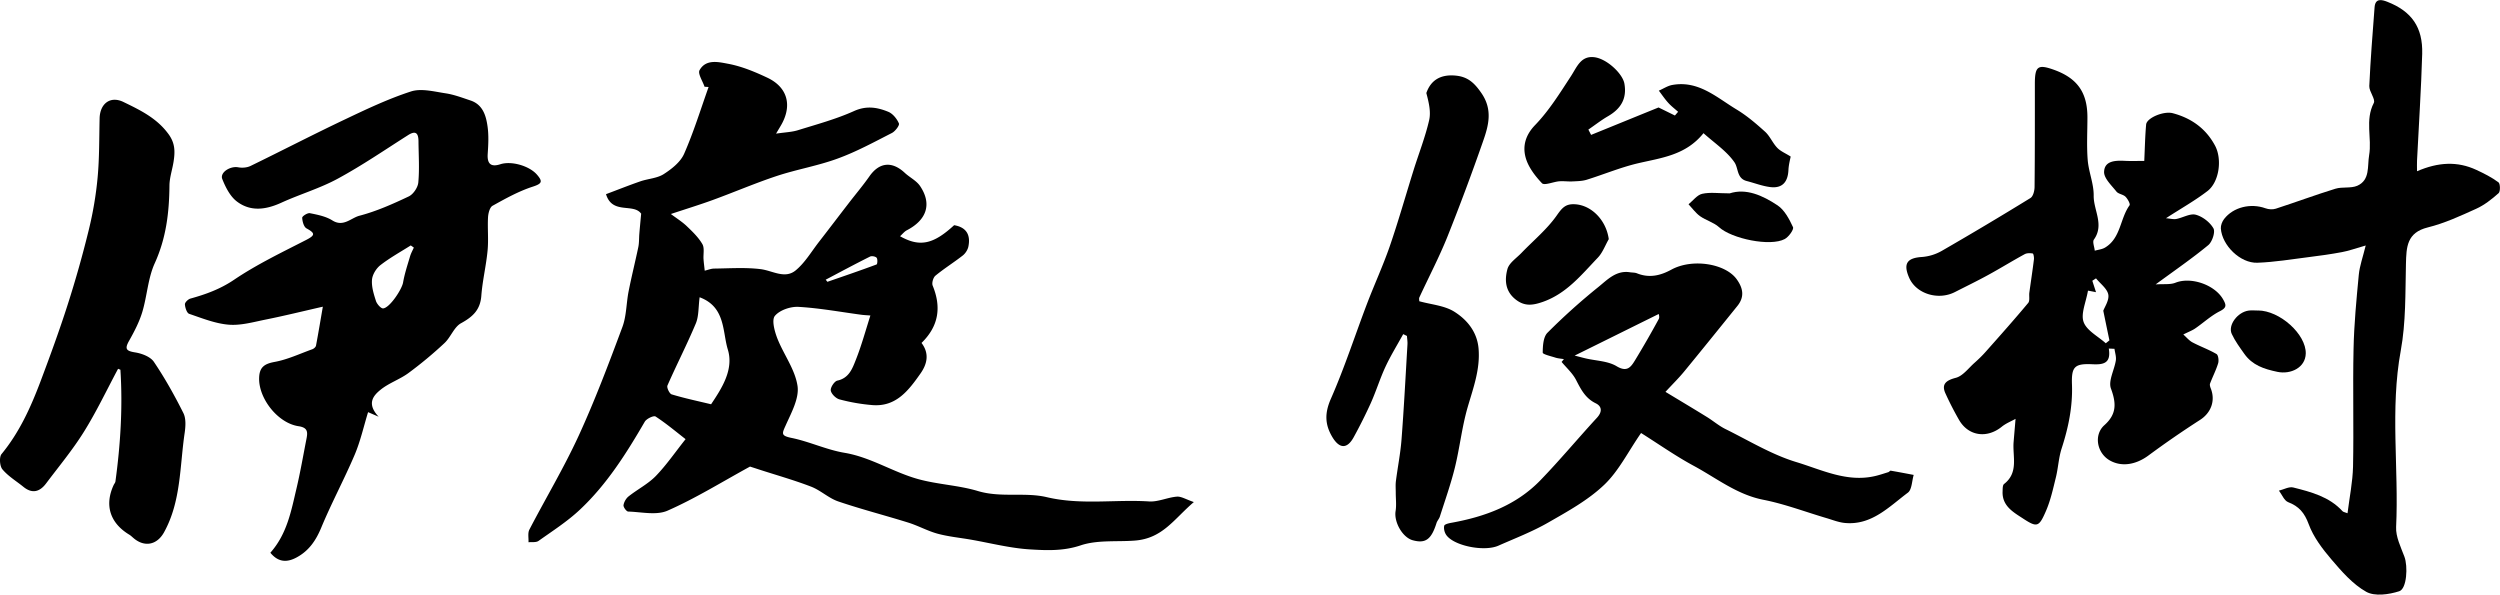 <svg width="185" height="44" viewBox="0 0 185 44" fill="none" xmlns="http://www.w3.org/2000/svg"><g clip-path="url(#a)" fill="#000"><path d="M47.457 15.831c-.555-.833-2.145.08-2.612-1.463.858-.322 1.695-.656 2.549-.952.568-.194 1.228-.22 1.716-.529.593-.38 1.244-.892 1.514-1.505.706-1.603 1.223-3.29 1.812-4.945-.1-.004-.202-.012-.299-.017-.138-.414-.513-.968-.37-1.226.475-.854 1.43-.6 2.137-.47.984.187 1.95.588 2.868 1.02 1.471.69 1.85 1.988 1.093 3.4-.088.165-.19.326-.437.745.685-.102 1.177-.114 1.631-.258 1.392-.432 2.814-.817 4.138-1.413.921-.414 1.72-.28 2.536.055.332.135.64.516.787.863.058.14-.274.58-.522.706-1.316.673-2.628 1.387-4.008 1.89-1.463.538-3.023.8-4.508 1.29-1.598.53-3.15 1.198-4.735 1.777-.988.36-1.993.668-3.103 1.037.45.338.845.583 1.173.896.425.406.866.83 1.156 1.328.173.292.06.749.089 1.13.02.279.059.558.088.841.231-.055.463-.152.694-.156 1.148-.013 2.313-.098 3.444.042.879.11 1.792.749 2.59.093.686-.563 1.161-1.383 1.716-2.098.736-.947 1.46-1.903 2.191-2.85.513-.669 1.06-1.312 1.544-2.001.727-1.05 1.67-1.159 2.62-.275.37.347.874.584 1.143.99.883 1.32.488 2.5-.988 3.265-.185.097-.324.283-.5.44 1.455.82 2.46.605 4.003-.817.913.153 1.232.728 1.052 1.59-.051.238-.22.5-.413.652-.66.516-1.375.96-2.022 1.493-.169.14-.286.55-.202.744.647 1.587.45 2.987-.829 4.234.585.77.433 1.536-.071 2.255-.875 1.243-1.792 2.474-3.541 2.347a13.762 13.762 0 0 1-2.452-.423c-.269-.068-.61-.402-.652-.66-.033-.224.27-.685.488-.731.87-.186 1.115-.905 1.371-1.548.412-1.037.707-2.124 1.073-3.27-.194-.017-.43-.025-.665-.055-1.552-.207-3.095-.495-4.655-.584-.589-.033-1.388.237-1.745.665-.253.3-.026 1.137.176 1.662.467 1.192 1.316 2.3 1.497 3.523.135.91-.454 1.975-.87 2.906-.278.617-.379.774.416.939 1.329.27 2.595.88 3.932 1.104 1.96.33 3.612 1.446 5.48 1.954 1.438.393 2.969.448 4.39.875 1.699.512 3.47.068 5.093.453 2.54.6 5.059.156 7.578.317.672.042 1.362-.3 2.052-.355.328-.026.681.207 1.257.401-1.472 1.252-2.304 2.695-4.373 2.851-1.33.102-2.767-.063-4.008.355-1.278.428-2.515.373-3.747.297-1.476-.09-2.94-.474-4.407-.728-.812-.14-1.64-.22-2.435-.436-.74-.203-1.43-.592-2.166-.82-1.72-.537-3.473-.986-5.177-1.565-.71-.241-1.307-.825-2.014-1.096-1.274-.49-2.59-.858-3.89-1.281-.269-.089-.542-.174-.626-.203-2.095 1.146-4.033 2.351-6.098 3.26-.824.365-1.935.098-2.914.069-.13 0-.366-.326-.35-.47.034-.233.19-.508.38-.656.655-.52 1.433-.913 2.01-1.505.786-.812 1.433-1.76 2.203-2.728-.702-.546-1.43-1.16-2.22-1.675-.135-.09-.67.16-.8.385-1.362 2.343-2.805 4.635-4.79 6.5-.929.876-2.026 1.578-3.074 2.322-.18.127-.491.072-.74.098.017-.317-.067-.685.068-.94 1.202-2.313 2.548-4.559 3.637-6.923 1.207-2.63 2.233-5.346 3.242-8.061.308-.825.287-1.768.463-2.652.215-1.092.488-2.174.715-3.261.067-.318.05-.652.076-.977.038-.47.084-.944.134-1.48h.013Zm4.315 6.167c-.097.732-.055 1.387-.278 1.929-.652 1.556-1.426 3.058-2.103 4.601-.067.153.148.605.312.656.933.283 1.892.486 2.918.732.786-1.176 1.695-2.564 1.236-4.056-.403-1.32-.16-3.147-2.085-3.862Zm9.327-1.303c.097.114.122.16.135.157 1.215-.419 2.43-.834 3.633-1.282.063-.025.088-.393.004-.495-.084-.101-.37-.152-.496-.084-1.085.541-2.153 1.116-3.276 1.708v-.004ZM20.009 40.9c1.236-1.396 1.539-3.092 1.93-4.746.286-1.21.496-2.436.736-3.659.097-.49.13-.85-.58-.955-1.548-.229-2.973-2.073-2.919-3.587.025-.766.375-1.028 1.131-1.168.963-.173 1.876-.608 2.81-.943.113-.042.252-.165.269-.275.185-.985.349-1.979.504-2.872-1.455.33-2.834.673-4.226.952-.904.182-1.838.453-2.738.38-.992-.08-1.968-.477-2.927-.803-.172-.059-.302-.457-.315-.702-.008-.14.236-.38.408-.427 1.144-.317 2.208-.702 3.234-1.396 1.678-1.133 3.524-2.017 5.332-2.944.69-.355.66-.503.025-.854-.201-.11-.31-.516-.32-.79 0-.115.396-.369.569-.335.571.114 1.181.233 1.665.537.816.512 1.38-.19 2.006-.35 1.253-.327 2.464-.868 3.642-1.426.336-.157.677-.66.71-1.037.093-1.01.021-2.038.013-3.062-.009-.6-.215-.795-.782-.431-1.716 1.091-3.402 2.246-5.19 3.214-1.324.72-2.8 1.15-4.18 1.781-1.14.52-2.279.68-3.293-.097-.496-.38-.836-1.053-1.076-1.662-.185-.483.589-.97 1.173-.863.295.055.656.03.925-.102 2.313-1.125 4.601-2.31 6.922-3.413 1.62-.77 3.251-1.548 4.95-2.098.765-.245 1.716.013 2.565.14.618.093 1.22.325 1.821.524.913.296 1.16 1.104 1.274 1.912.097.672.06 1.37.013 2.055-.046.745.252.977.933.758.812-.267 2.15.114 2.717.774.433.503.374.66-.315.883-1.035.335-2.015.88-2.973 1.413-.21.114-.32.554-.337.85-.046.82.046 1.654-.034 2.47-.105 1.117-.378 2.22-.462 3.338-.076 1.048-.635 1.56-1.501 2.034-.518.283-.762 1.036-1.224 1.468a29.86 29.86 0 0 1-2.675 2.224c-.647.474-1.455.736-2.073 1.244-.513.419-1.039 1.015-.126 1.983l-.782-.338c-.324 1.053-.564 2.144-.993 3.155-.774 1.819-1.716 3.566-2.472 5.389-.396.956-.917 1.717-1.817 2.203-.698.381-1.354.385-1.951-.346h.004Zm10.614-22.578c-.076-.055-.151-.11-.227-.16-.753.477-1.543.913-2.246 1.459-.31.24-.593.702-.622 1.082-.042.516.13 1.066.294 1.574.076.228.37.562.534.545.488-.046 1.384-1.408 1.472-1.916.114-.655.328-1.298.518-1.94.067-.225.184-.432.281-.648l-.004.004ZM8.743 27.28c-.845 1.578-1.602 3.181-2.532 4.67-.832 1.337-1.85 2.559-2.8 3.824-.467.621-1.022.786-1.678.253C1.207 35.6.606 35.241.18 34.733c-.202-.24-.248-.91-.068-1.13 1.321-1.602 2.158-3.455 2.881-5.366.71-1.887 1.405-3.786 2.019-5.706a81.005 81.005 0 0 0 1.56-5.528c.311-1.269.534-2.576.652-3.879.134-1.446.113-2.91.147-4.364.025-1.096.795-1.688 1.77-1.21 1.228.596 2.46 1.184 3.327 2.373.5.68.488 1.31.378 2.026-.092.6-.303 1.192-.307 1.789-.017 1.988-.244 3.887-1.089 5.743-.505 1.113-.564 2.42-.921 3.608-.223.74-.593 1.447-.976 2.128-.349.617-.206.757.459.863.492.08 1.118.317 1.375.697.816 1.206 1.53 2.487 2.182 3.79.202.402.165.977.097 1.455-.37 2.483-.26 5.067-1.526 7.364-.522.947-1.451 1.129-2.267.427-.1-.085-.193-.178-.303-.245-1.434-.863-1.85-2.187-1.16-3.676.042-.089.117-.17.13-.258.374-2.745.547-5.498.37-8.265 0-.016-.055-.025-.168-.076v-.012Zm112.698 4.76c-.959 1.382-1.657 2.82-2.742 3.848-1.194 1.134-2.704 1.963-4.15 2.792-1.165.668-2.435 1.154-3.667 1.7-1.069.47-3.34 0-3.869-.808-.122-.182-.19-.47-.139-.668.029-.114.345-.186.542-.22 2.477-.448 4.782-1.294 6.573-3.143 1.447-1.497 2.78-3.1 4.189-4.631.403-.44.366-.842-.093-1.066-.765-.372-1.093-1.023-1.455-1.726-.256-.499-.706-.896-1.072-1.336.059-.068.113-.135.172-.207-.206-.034-.416-.047-.614-.106-.34-.11-.959-.25-.954-.377.004-.503.042-1.158.353-1.471a46.657 46.657 0 0 1 3.755-3.375c.673-.542 1.329-1.265 2.359-1.096.164.025.345.013.497.072.9.364 1.711.19 2.552-.267 1.556-.85 4.008-.452 4.841.715.479.668.584 1.303.05 1.967-1.304 1.616-2.603 3.227-3.919 4.83-.408.5-.871.952-1.405 1.531 1.022.618 2.044 1.227 3.057 1.853.467.287.896.66 1.384.9 1.733.855 3.419 1.891 5.248 2.445 1.863.563 3.726 1.51 5.799 1.037.337-.076.669-.19 1.001-.292.067-.021.13-.119.181-.11.568.097 1.135.207 1.699.313-.135.448-.13 1.091-.433 1.315-1.396 1.045-2.675 2.42-4.647 2.242-.48-.043-.946-.237-1.413-.372-1.543-.457-3.066-1.037-4.634-1.345-1.956-.385-3.466-1.603-5.135-2.504-1.342-.723-2.595-1.607-3.911-2.436v-.005Zm1.299-8.802c-2.01.994-4.003 1.983-6.215 3.075.429.11.618.164.807.207.774.182 1.649.19 2.297.58.778.469 1.059.058 1.362-.437a71.39 71.39 0 0 0 1.758-3.057c.076-.14-.004-.364-.004-.373l-.005.005Zm-17.704-.944c.879.245 1.854.313 2.586.774.938.592 1.686 1.484 1.792 2.728.13 1.531-.396 2.923-.812 4.356-.421 1.455-.58 2.982-.942 4.454-.303 1.227-.728 2.42-1.11 3.62-.055.17-.194.31-.248.479-.383 1.218-.816 1.535-1.762 1.273-.761-.212-1.396-1.35-1.266-2.153.071-.444.012-.91.012-1.366 0-.292-.025-.584.013-.872.13-1.015.332-2.021.412-3.04.181-2.352.303-4.708.442-7.064.012-.207-.025-.415-.038-.622l-.278-.135c-.441.803-.925 1.586-1.312 2.415-.403.867-.685 1.789-1.076 2.665a37.847 37.847 0 0 1-1.274 2.546c-.484.888-1.06.867-1.586-.017-.555-.935-.568-1.772-.1-2.834 1.008-2.292 1.782-4.69 2.674-7.034.542-1.42 1.181-2.804 1.678-4.238.639-1.857 1.173-3.747 1.758-5.62.386-1.236.866-2.45 1.156-3.706.147-.626-.025-1.332-.206-2.017.332-.96 1.064-1.4 2.178-1.29.909.088 1.392.558 1.901 1.298.85 1.235.526 2.41.109 3.587a169.29 169.29 0 0 1-2.636 7.055c-.614 1.522-1.38 2.981-2.069 4.474-.038.085-.005.208-.005.292l.009-.008Zm27.473-10.705c-.033.182-.143.58-.164.981-.038.888-.446 1.387-1.35 1.273-.584-.072-1.152-.296-1.728-.444-.757-.19-.614-.947-.917-1.387-.568-.825-1.472-1.421-2.292-2.157-1.32 1.645-3.128 1.823-4.869 2.233-1.283.305-2.511.82-3.777 1.214-.332.101-.702.106-1.055.123-.324.016-.652-.034-.976-.009-.442.038-1.098.33-1.278.14-.526-.554-1.048-1.244-1.224-1.963-.198-.808.004-1.599.719-2.339 1.03-1.066 1.833-2.364 2.653-3.62.438-.673.724-1.502 1.695-1.404.942.093 2.128 1.218 2.258 1.954.202 1.12-.269 1.869-1.211 2.415-.504.291-.971.66-1.455.99.068.13.135.262.202.393 1.586-.643 3.167-1.29 4.992-2.03l1.211.596.236-.275c-.249-.224-.518-.427-.741-.677-.248-.275-.458-.588-.685-.888.336-.144.656-.364 1.005-.423 1.934-.347 3.284.935 4.752 1.819.757.457 1.442 1.044 2.103 1.64.361.326.559.834.9 1.19.243.257.605.401.984.642l.012.013Zm-13.457 6.103c-.269.465-.458 1.007-.82 1.383-1.211 1.269-2.321 2.66-4.079 3.27-.736.253-1.329.338-1.989-.178-.791-.618-.828-1.46-.614-2.255.126-.46.673-.812 1.043-1.2.879-.914 1.884-1.74 2.603-2.763.399-.566.648-.875 1.358-.833 1.216.072 2.301 1.172 2.494 2.576h.004Zm36.999 8.105c.176 1.082-.383 1.196-1.195 1.158-1.341-.063-1.577.174-1.53 1.502.058 1.637-.265 3.189-.766 4.733-.223.69-.252 1.442-.429 2.153-.206.837-.391 1.691-.732 2.474-.513 1.18-.647 1.24-1.694.554-.698-.457-1.556-.922-1.514-1.996.008-.19-.004-.47.109-.559 1.098-.85.618-2.043.707-3.108.046-.563.096-1.121.143-1.713-.307.173-.698.325-1.01.575-1.101.897-2.477.706-3.17-.495a23.57 23.57 0 0 1-1.001-1.95c-.32-.69.029-.977.761-1.167.521-.136.933-.71 1.383-1.108.295-.263.581-.538.841-.834 1.056-1.188 2.116-2.38 3.133-3.599.135-.165.051-.508.085-.766.113-.82.239-1.64.34-2.461.017-.144-.033-.419-.088-.431-.198-.034-.437-.039-.606.055-.908.494-1.787 1.04-2.695 1.535-.808.444-1.64.846-2.46 1.264-1.245.635-2.868.127-3.386-1.061-.454-1.04-.159-1.464.942-1.535a3.497 3.497 0 0 0 1.46-.445 264.412 264.412 0 0 0 6.577-3.92c.197-.123.302-.542.302-.825.026-2.538.021-5.076.021-7.613 0-1.307.215-1.476 1.401-1.054 1.741.622 2.489 1.684 2.489 3.524 0 1.053-.063 2.115.021 3.16.072.887.455 1.759.442 2.638-.013 1.075.799 2.149.017 3.245-.122.169.038.545.063.824.252-.072.534-.097.757-.228 1.173-.698 1.106-2.145 1.817-3.13.071-.097-.139-.478-.303-.639-.177-.173-.522-.194-.669-.38-.362-.457-.933-.986-.912-1.464.033-.816.836-.841 1.522-.808.504.026 1.013.005 1.451.005.046-1.011.063-1.853.138-2.69.043-.495 1.304-1.02 1.977-.838 1.367.364 2.443 1.13 3.12 2.394.543 1.011.311 2.694-.555 3.363-.908.698-1.917 1.264-3.074 2.013.337.03.559.093.765.055.492-.093 1.022-.427 1.443-.313.5.135 1.047.554 1.304 1.007.151.266-.089.998-.379 1.239-1.182.977-2.447 1.844-3.898 2.91.601-.043 1.081.03 1.472-.127 1.139-.453 2.901.148 3.519 1.23.253.44.27.622-.248.885-.651.33-1.202.85-1.812 1.268-.223.153-.488.25-.883.449.239.211.429.452.677.583.584.31 1.211.53 1.779.863.134.08.185.478.122.686-.156.511-.408.993-.598 1.497-.037.101.009.253.055.368.362.926 0 1.814-.799 2.326a71.496 71.496 0 0 0-3.827 2.64c-.908.667-1.955.854-2.83.367-.971-.537-1.228-1.899-.416-2.622.908-.812.887-1.612.483-2.707-.21-.567.253-1.375.362-2.081.042-.275-.063-.571-.101-.859-.143-.008-.282-.012-.425-.02l.005.004Zm-1.54-4.294c-.147.863-.546 1.71-.323 2.327.231.638 1.068 1.057 1.64 1.573.088-.072.181-.144.269-.216-.147-.698-.29-1.395-.454-2.19.096-.275.45-.783.37-1.202-.084-.44-.589-.8-.909-1.197-.092.06-.18.119-.273.178.088.275.181.554.273.846-.168-.034-.336-.068-.588-.114l-.005-.005Z"/><path d="M178.86 12.672c1.569-.677 2.986-.753 4.395-.098.567.263 1.135.55 1.631.918.139.102.148.677.013.8-.505.448-1.056.884-1.665 1.159-1.165.528-2.347 1.074-3.579 1.378-1.552.385-1.585 1.447-1.615 2.703-.05 2.14 0 4.323-.383 6.412-.799 4.348-.138 8.709-.344 13.057-.034.723.349 1.484.614 2.195.265.702.185 2.373-.383 2.555-.761.245-1.817.393-2.443.042-.997-.559-1.817-1.506-2.578-2.398-.669-.783-1.329-1.654-1.678-2.602-.311-.846-.723-1.328-1.527-1.636-.29-.115-.454-.559-.677-.85.358-.085.749-.314 1.06-.233 1.325.334 2.662.68 3.646 1.755.055.06.164.072.37.152.147-1.192.383-2.322.408-3.46.059-2.897-.025-5.802.038-8.7.038-1.831.214-3.658.387-5.481.063-.664.303-1.311.513-2.174-.795.228-1.266.402-1.754.49-.811.153-1.631.267-2.452.369-1.27.16-2.535.372-3.81.418-1.261.047-2.615-1.281-2.704-2.533-.016-.229.097-.516.24-.702.681-.884 1.972-1.189 3.062-.795.231.084.534.105.765.03 1.476-.479 2.931-1.02 4.411-1.477.513-.156 1.14-.013 1.619-.22.963-.423.736-1.46.875-2.254.219-1.27-.315-2.597.345-3.87.147-.284-.349-.838-.332-1.256.088-1.946.244-3.887.391-5.829.054-.69.538-.562.938-.406 1.808.706 2.641 1.887 2.586 3.858-.076 2.635-.252 5.27-.383 7.904-.012.225 0 .449 0 .791v-.012Z"/><path d="M167.085 22.975c1.615 0 3.575 1.763 3.541 3.189-.025 1.04-1.11 1.56-2.098 1.353-1.001-.211-1.851-.49-2.448-1.332-.336-.474-.685-.947-.929-1.472-.303-.647.429-1.62 1.249-1.73.223-.03.458-.004.685-.004v-.004Zm-39.097-8.663c1.216-.401 2.444.148 3.55.884.517.343.87 1.02 1.144 1.612.079.173-.316.719-.61.88-1.073.579-3.928-.026-4.862-.876-.391-.355-.967-.503-1.408-.816-.324-.233-.568-.58-.85-.88.332-.27.635-.69 1.009-.774.581-.131 1.216-.034 2.019-.034l.008.004Z"/></g><defs><clipPath id="a"><path fill="#fff" d="M0 0h185v44H0z"/></clipPath></defs></svg>